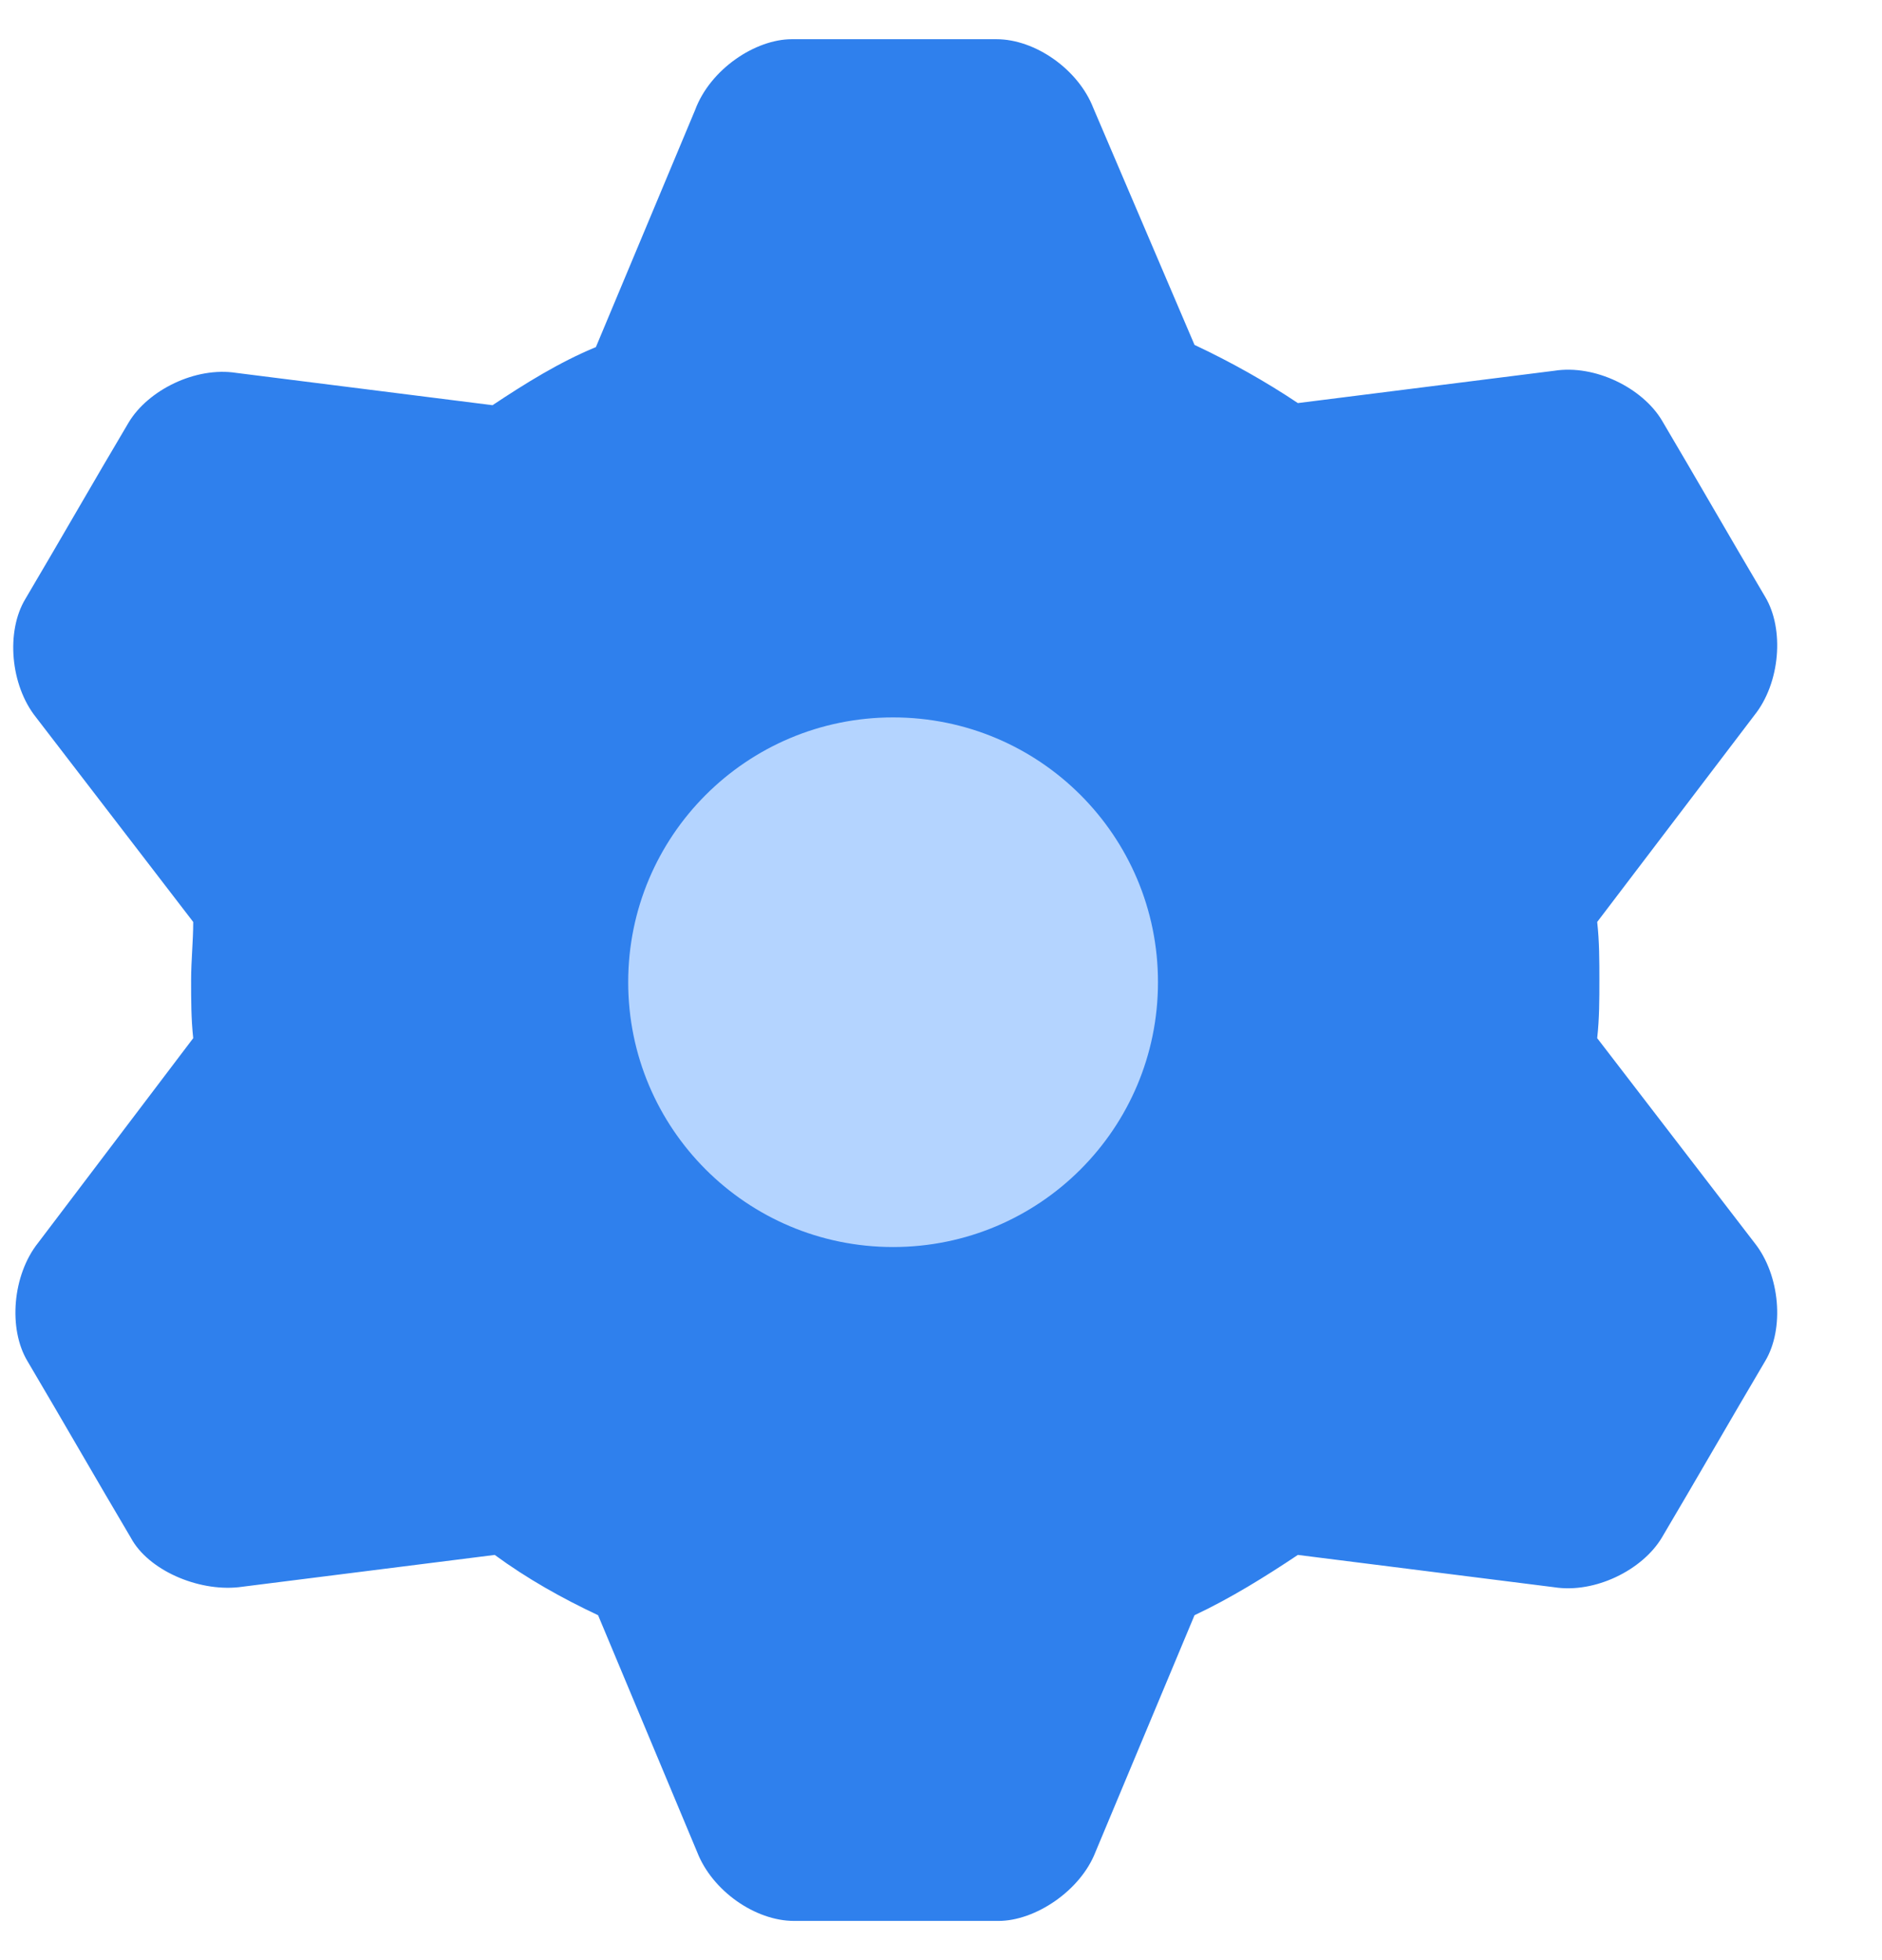 <svg width="24" height="25" viewBox="0 0 24 25" fill="none" xmlns="http://www.w3.org/2000/svg">
<circle cx="11.5" cy="12" r="4.5" fill="#B4D4FF"/>
<path fill-rule="evenodd" clip-rule="evenodd" d="M11.389 9.15C13.256 9.15 14.767 10.66 14.767 12.527C14.767 14.395 13.256 15.905 11.389 15.905C9.522 15.905 8.011 14.395 8.011 12.527C8.011 10.66 9.522 9.15 11.389 9.15ZM15.233 4.399C15.7 4.619 16.14 4.866 16.551 5.141L19.819 4.729C20.341 4.646 20.945 4.949 21.192 5.36C21.631 6.102 22.071 6.871 22.51 7.612C22.757 8.024 22.702 8.711 22.373 9.122L20.368 11.759C20.396 12.006 20.396 12.253 20.396 12.5C20.396 12.747 20.396 12.994 20.368 13.241L22.373 15.85C22.702 16.262 22.757 16.948 22.51 17.36C22.071 18.102 21.631 18.871 21.192 19.612C20.945 20.024 20.341 20.326 19.819 20.244L16.551 19.832C16.14 20.106 15.7 20.381 15.233 20.601L13.97 23.621C13.778 24.116 13.201 24.5 12.734 24.5C11.856 24.5 11.005 24.5 10.126 24.5C9.631 24.5 9.082 24.116 8.89 23.621L7.627 20.601C7.16 20.381 6.721 20.134 6.309 19.832L3.041 20.244C2.519 20.299 1.888 20.024 1.668 19.612C1.229 18.871 0.789 18.102 0.35 17.36C0.103 16.948 0.158 16.262 0.487 15.85L2.464 13.241C2.437 12.994 2.437 12.747 2.437 12.5C2.437 12.253 2.464 12.006 2.464 11.759L0.46 9.15C0.13 8.738 0.075 8.051 0.323 7.64C0.762 6.898 1.201 6.129 1.641 5.388C1.888 4.976 2.492 4.674 3.014 4.756L6.281 5.168C6.693 4.894 7.133 4.619 7.599 4.427L8.863 1.406C9.055 0.884 9.631 0.5 10.098 0.5C10.95 0.5 11.828 0.5 12.707 0.5C13.201 0.5 13.751 0.884 13.943 1.379L15.233 4.399Z" fill="#2F80ED"/>
</svg>
